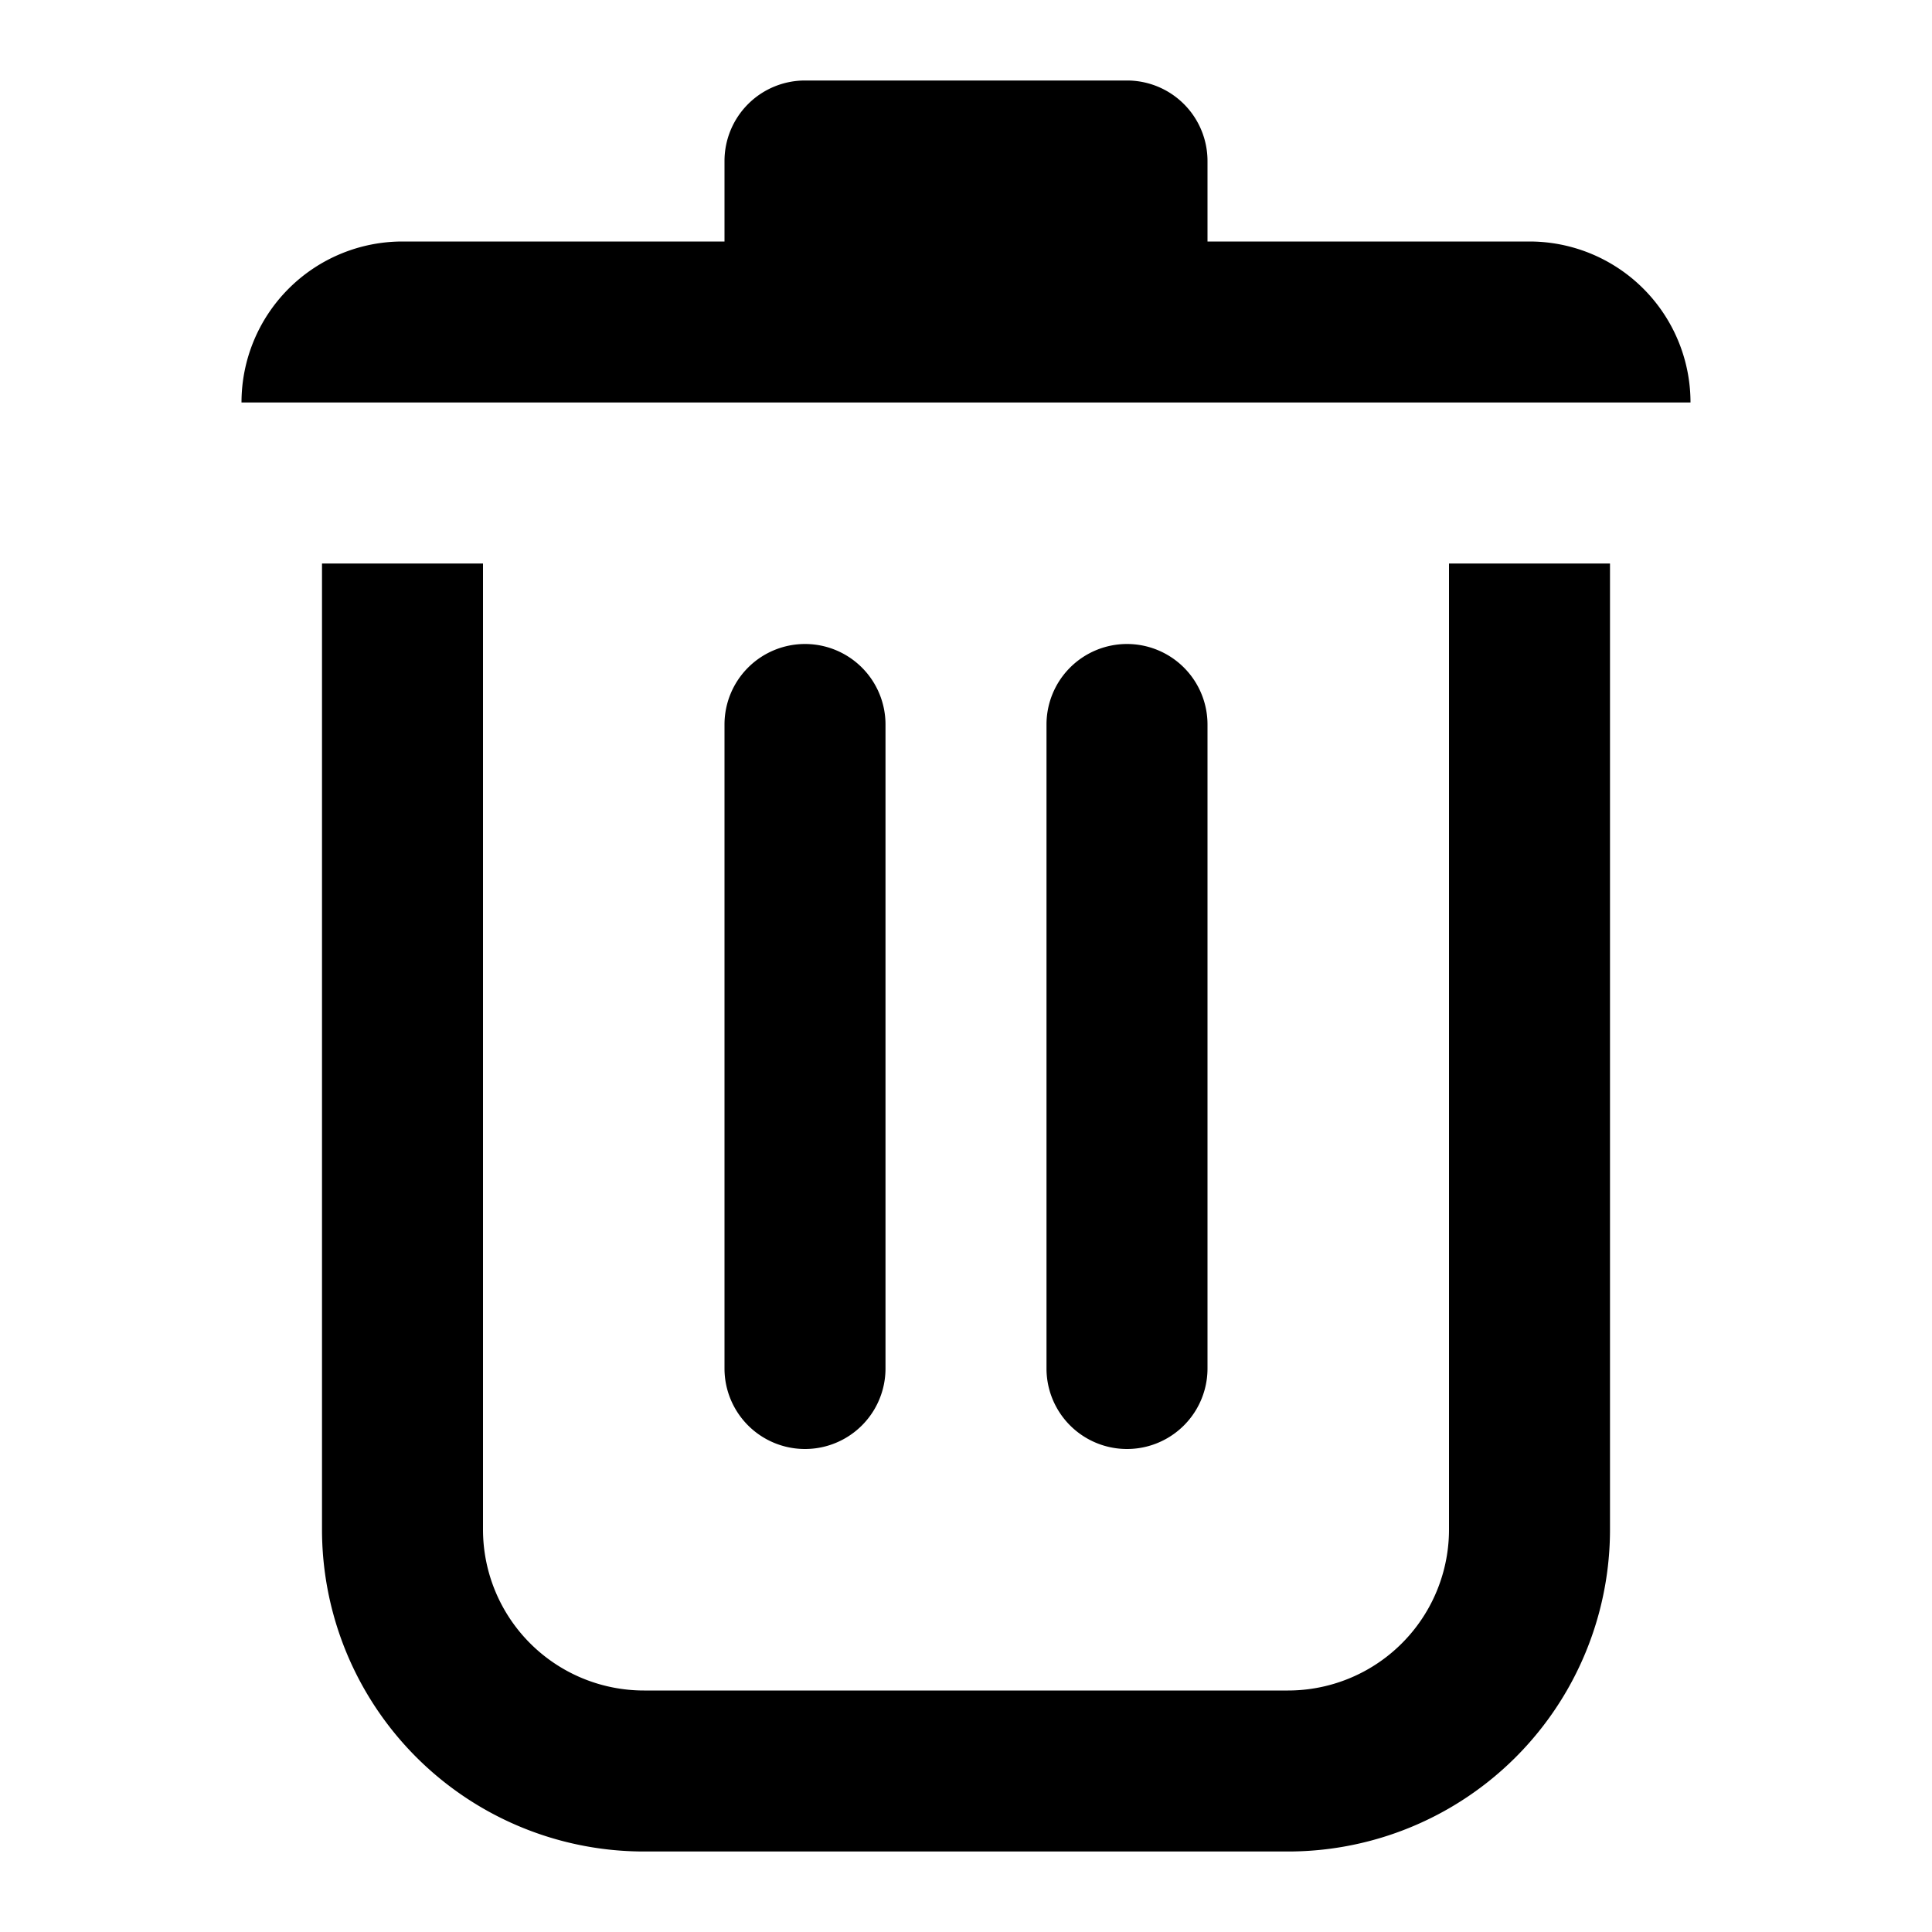 <svg xmlns="http://www.w3.org/2000/svg" fill="currentColor" height="24" viewBox="0 0 24 24" width="24"><path d="M19 3h-4V2a1 1 0 00-1-1h-4a1 1 0 00-1 1v1H5a2 2 0 00-2 2h18a2 2 0 00-2-2ZM6 19V7H4v12a4 4 0 004 4h8a4 4 0 004-4V7h-2v12a2 2 0 01-2 2H8a2 2 0 01-2-2Zm4-11a1 1 0 00-1 1v8a1 1 0 102 0V9a1 1 0 00-1-1Zm4 0a1 1 0 00-1 1v8a1 1 0 002 0V9a1 1 0 00-1-1Z"/></svg>